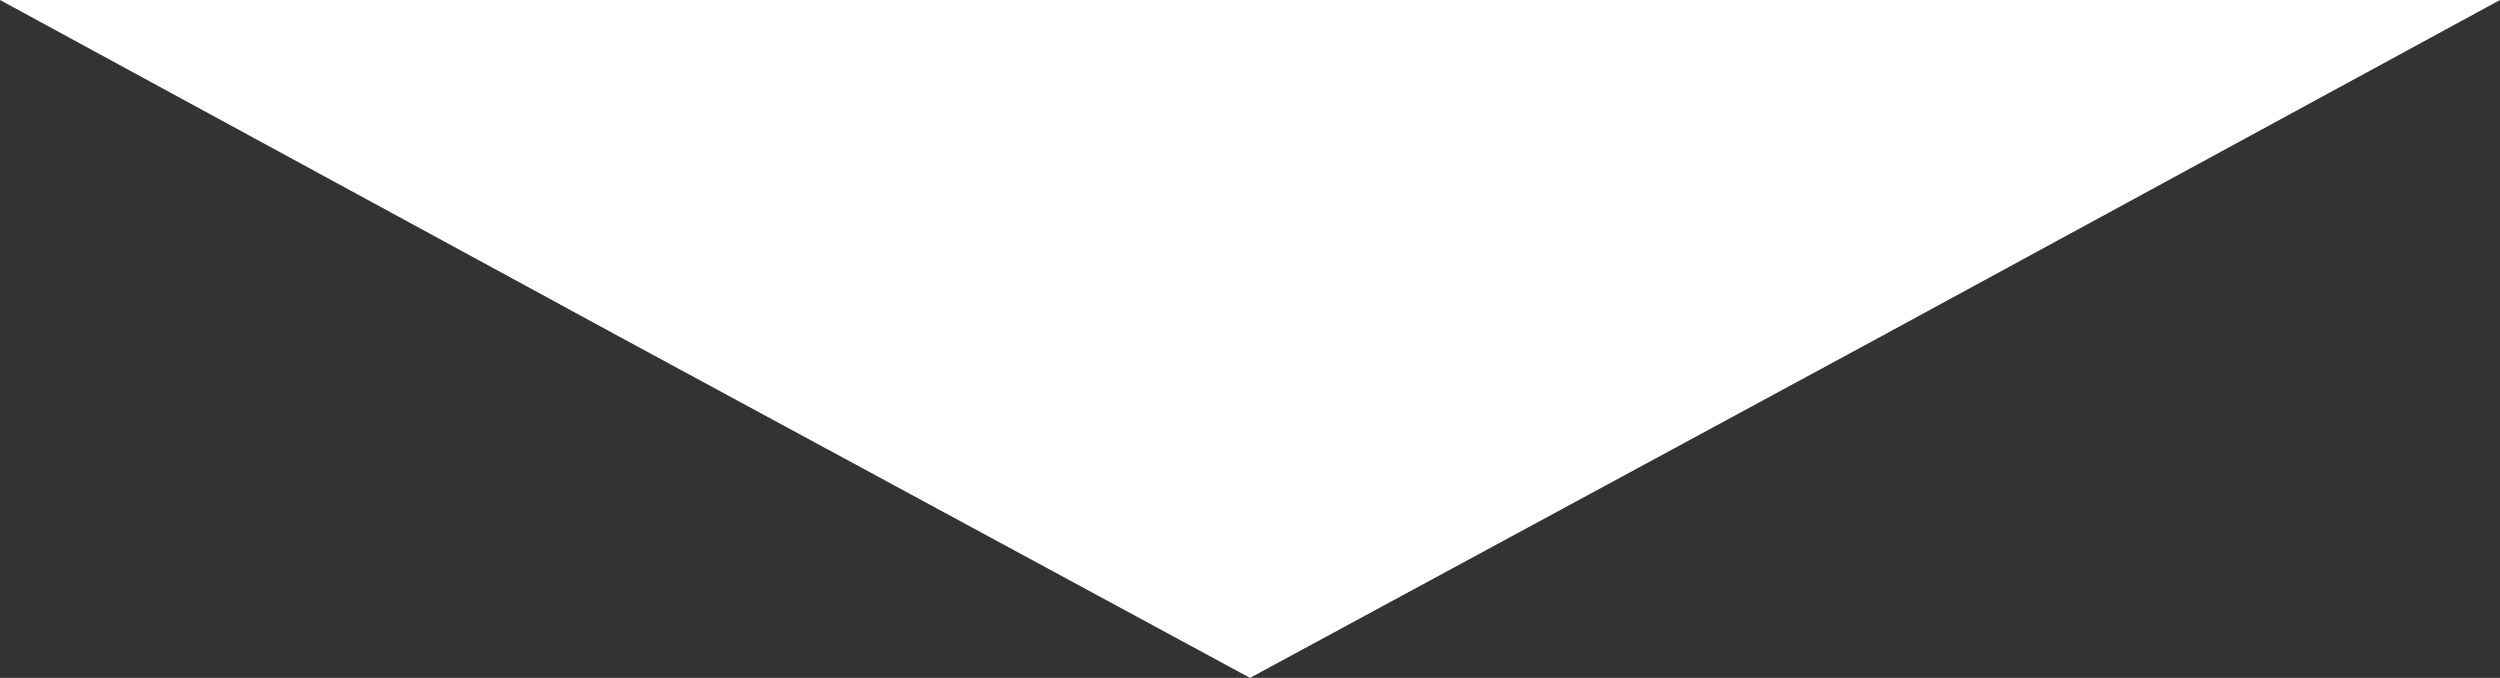 <?xml version="1.0" encoding="utf-8"?>
<!-- Generator: Adobe Illustrator 26.5.0, SVG Export Plug-In . SVG Version: 6.00 Build 0)  -->
<svg version="1.1" id="f914a50f-1786-446d-937e-43268dde5963"
	 xmlns="http://www.w3.org/2000/svg" xmlns:xlink="http://www.w3.org/1999/xlink" x="0px" y="0px" viewBox="0 0 156 42.3"
	 style="enable-background:new 0 0 156 42.3;" xml:space="preserve">
<rect x="0" y="0" width="156" height="42.3" fill="#333333" stroke="none"/>
<style type="text/css">
	.st0{fill:#FFFFFF;}
</style>
<polygon class="st0" points="78,42.3 39,21.2 0,0 78,0 156,0 117,21.2 "/>
</svg>
